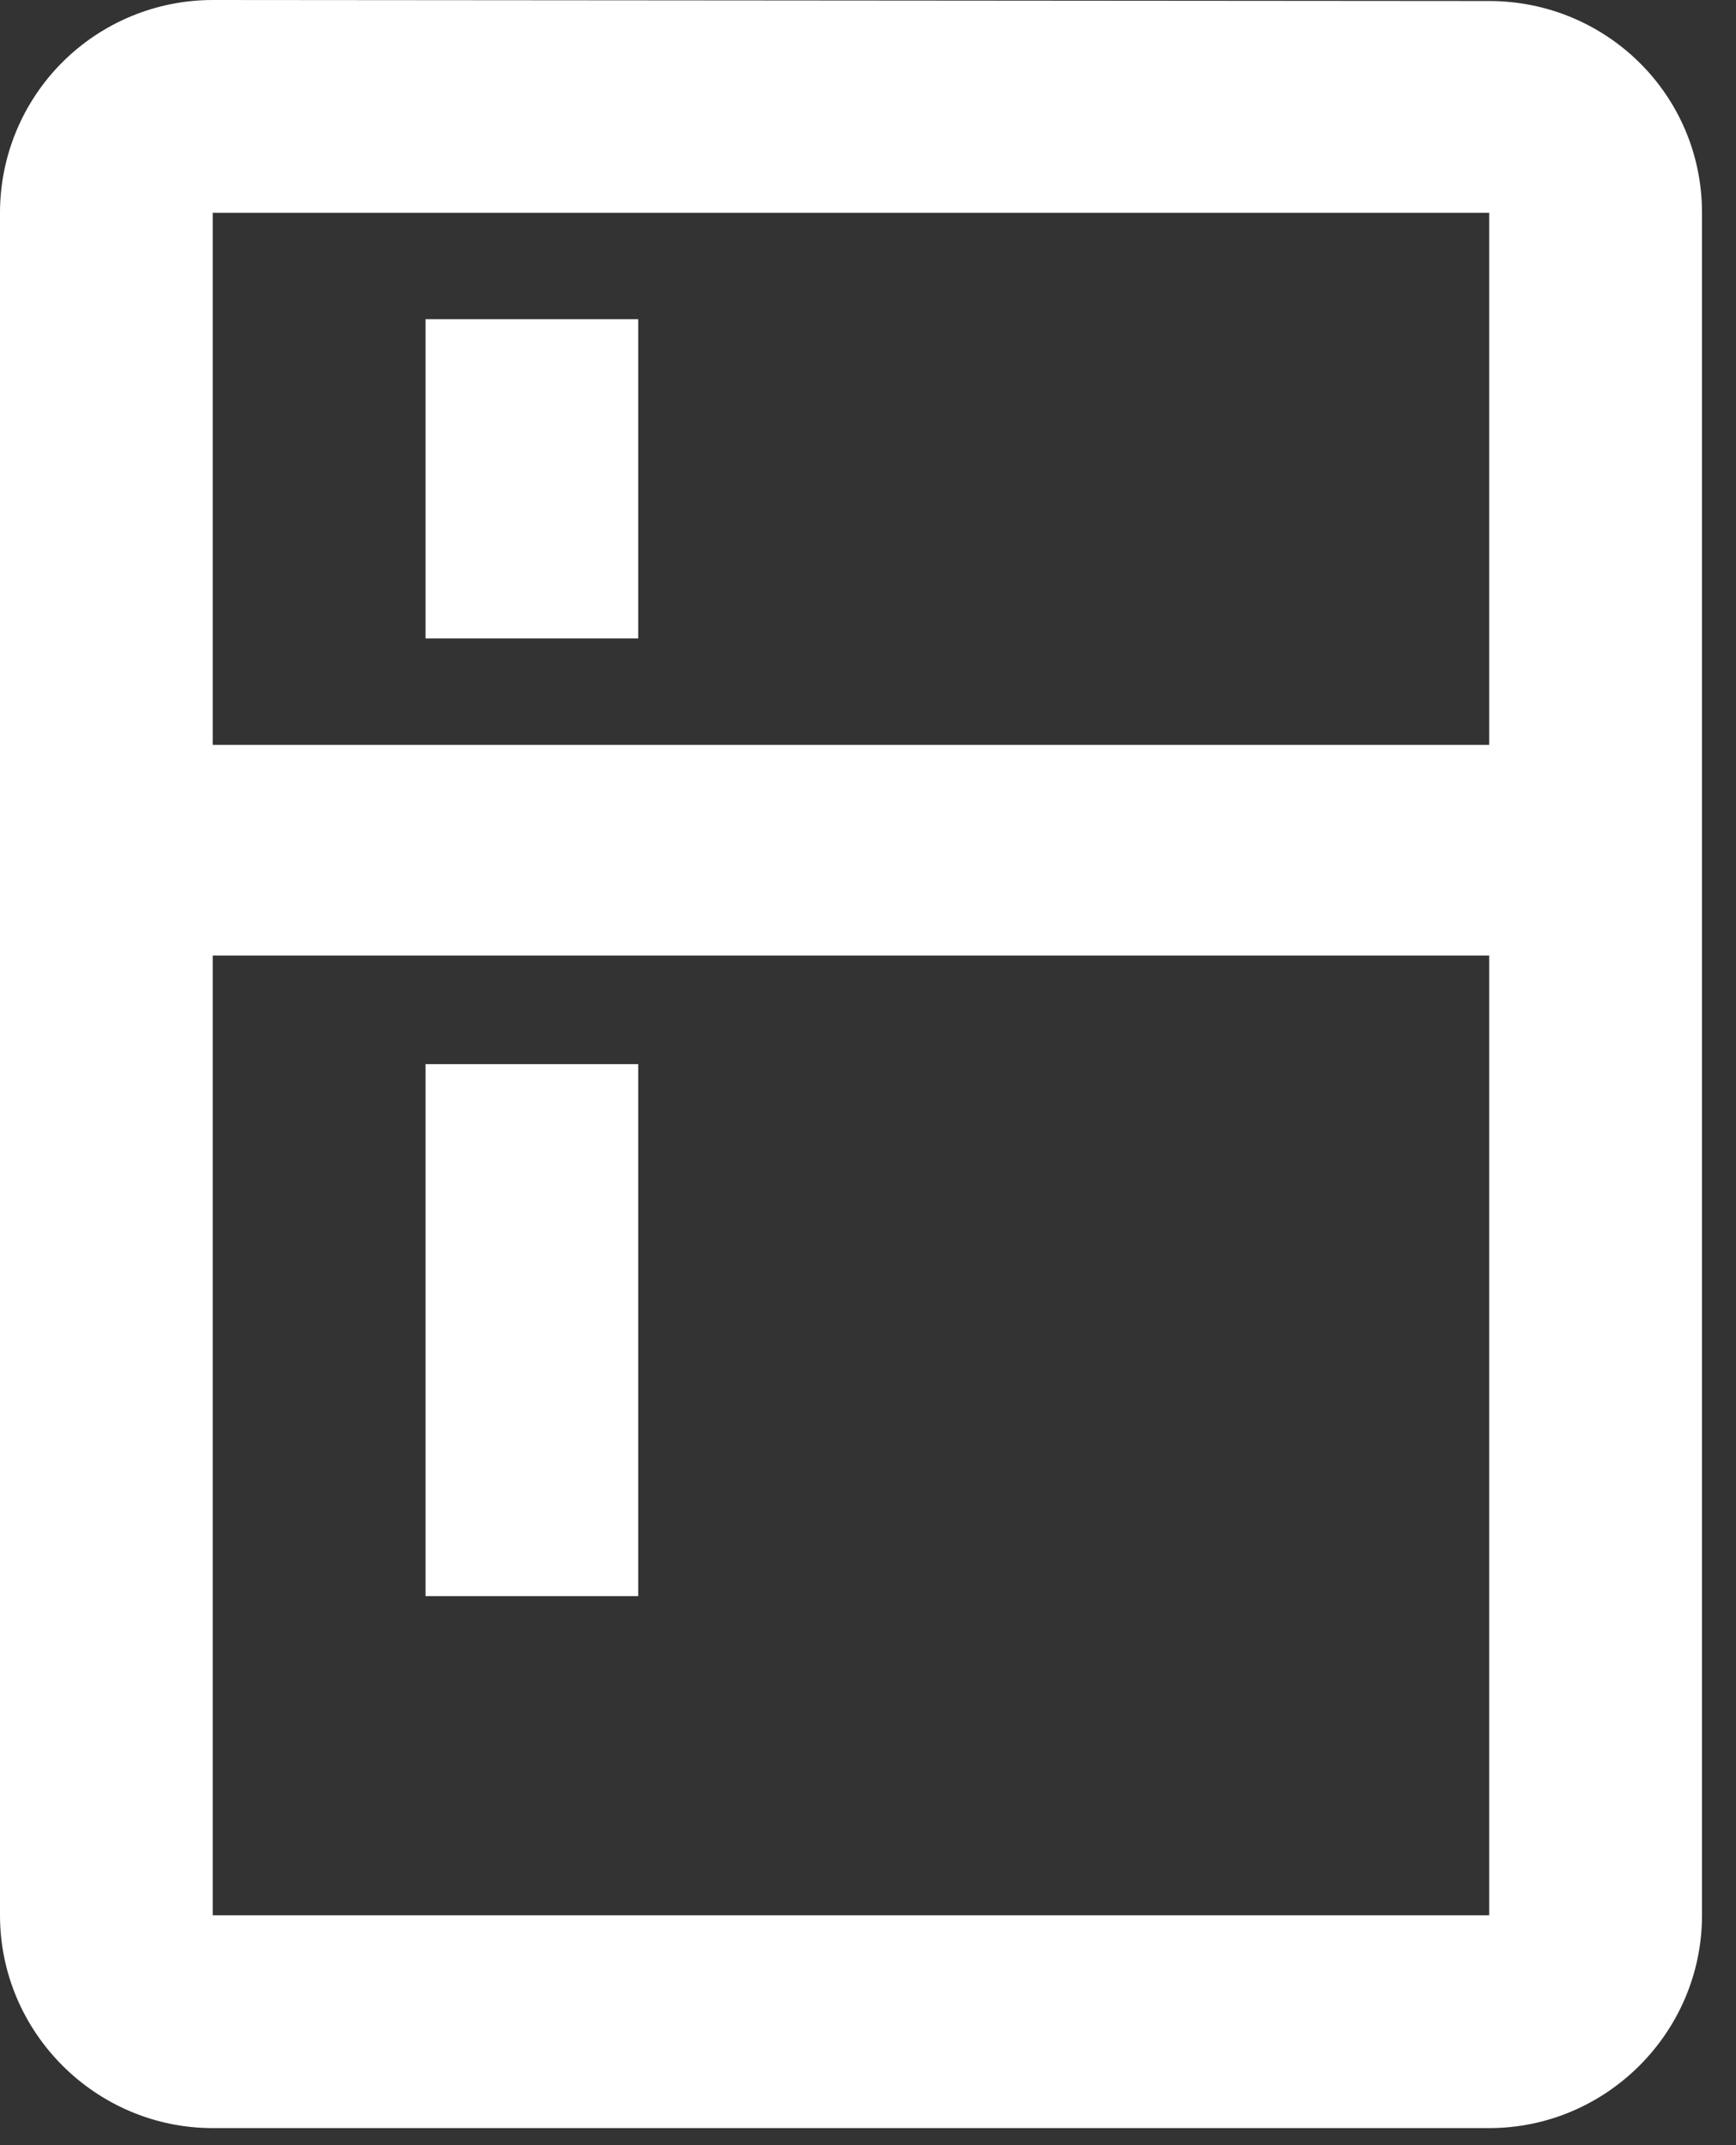 <svg width="17" height="21" viewBox="0 0 17 21" fill="none" xmlns="http://www.w3.org/2000/svg">
    <rect x="0" y="0" width="17" height="21" fill="#333333" stroke="none"/>
    <path d="M14.583 0.01L2.083 0C1.531 0 1.001 0.219 0.61 0.61C0.219 1.001 0 1.531 0 2.083V18.75C0 19.896 0.938 20.833 2.083 20.833H14.583C15.729 20.833 16.667 19.896 16.667 18.75V2.083C16.667 0.927 15.729 0.01 14.583 0.01ZM14.583 18.75H2.083V9.354H14.583V18.75ZM14.583 7.292H2.083V2.083H14.583V7.292ZM4.167 3.125H6.25V6.25H4.167V3.125ZM4.167 10.417H6.25V15.625H4.167V10.417Z" fill="#fff"/>
</svg>
